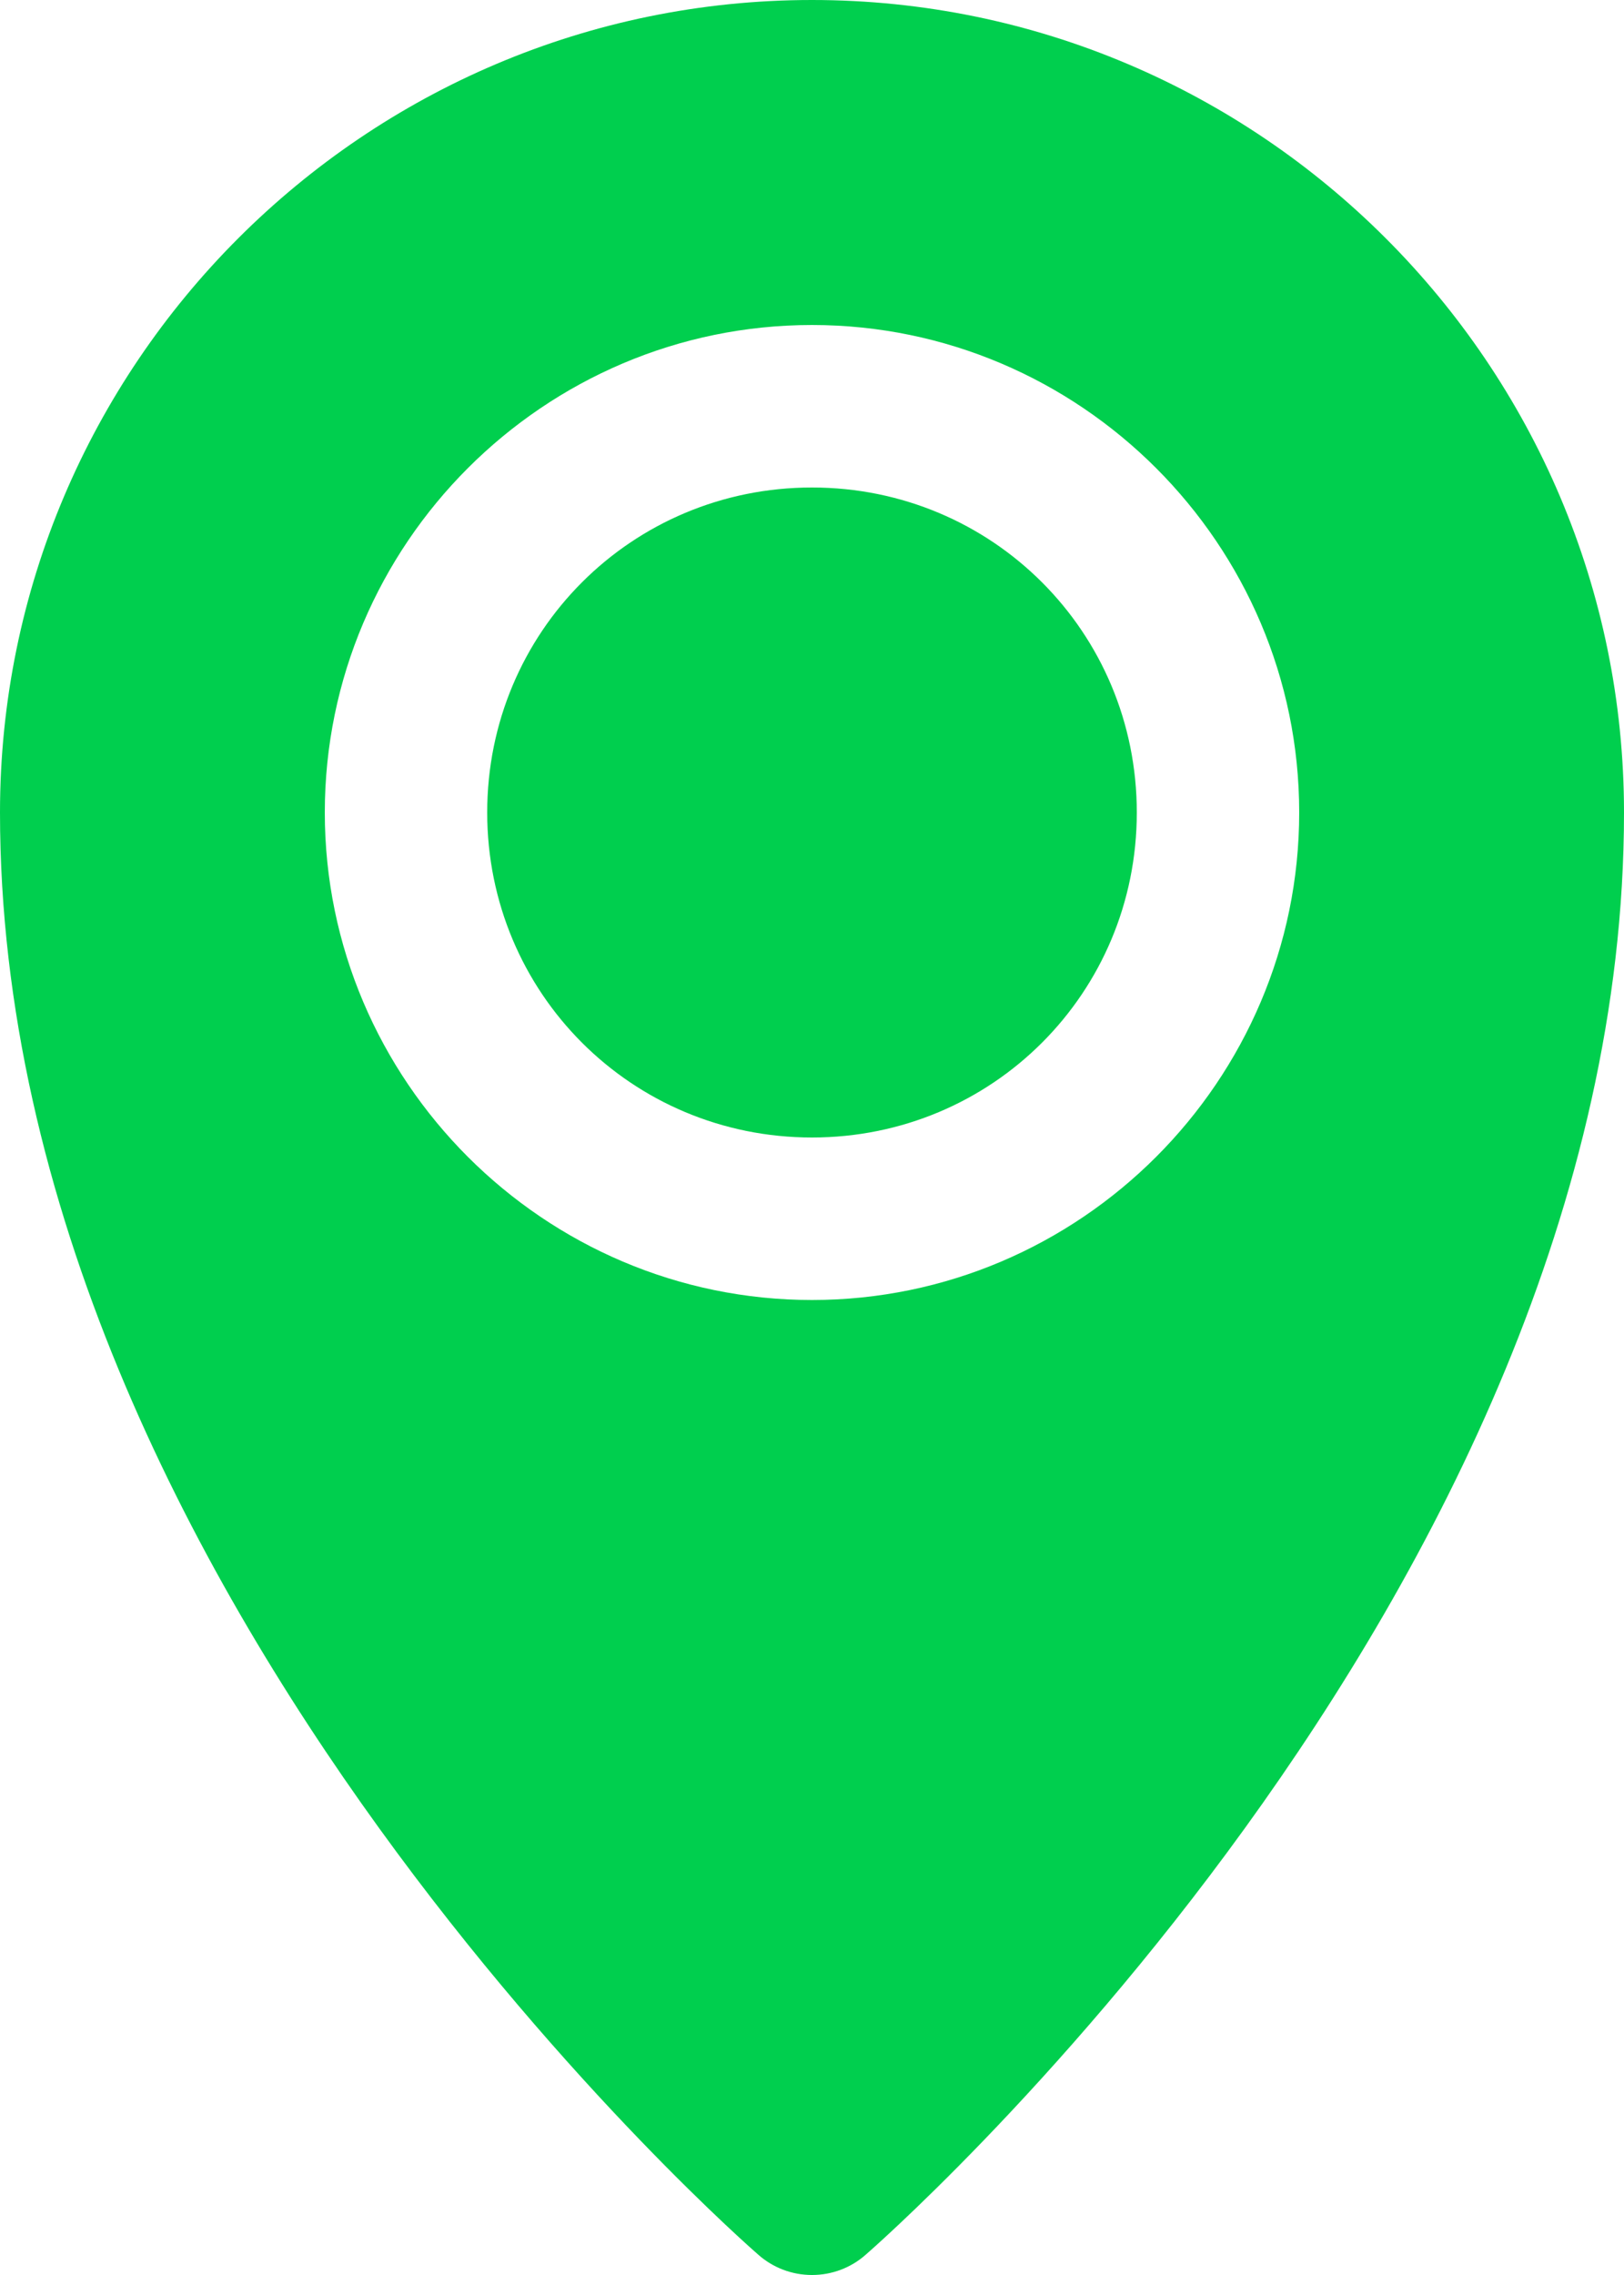 <?xml version="1.0" encoding="UTF-8"?> <svg xmlns="http://www.w3.org/2000/svg" width="20" height="28" viewBox="0 0 20 28" fill="none"> <path d="M10 0C4.489 0 0 4.489 0 10C0 19.667 9.336 27.748 9.336 27.748C9.519 27.911 9.755 28 10 28C10.245 28 10.481 27.911 10.664 27.748C10.664 27.748 20 19.667 20 10C20 4.489 15.511 0 10 0ZM10 4C13.302 4 16 6.698 16 10C16 13.302 13.302 16 10 16C6.698 16 4 13.302 4 10C4 6.698 6.698 4 10 4ZM10 6C7.779 6 6 7.779 6 10C6 12.221 7.779 14 10 14C12.221 14 14 12.221 14 10C14 7.779 12.221 6 10 6Z" fill="#00CF4E"></path> </svg> 